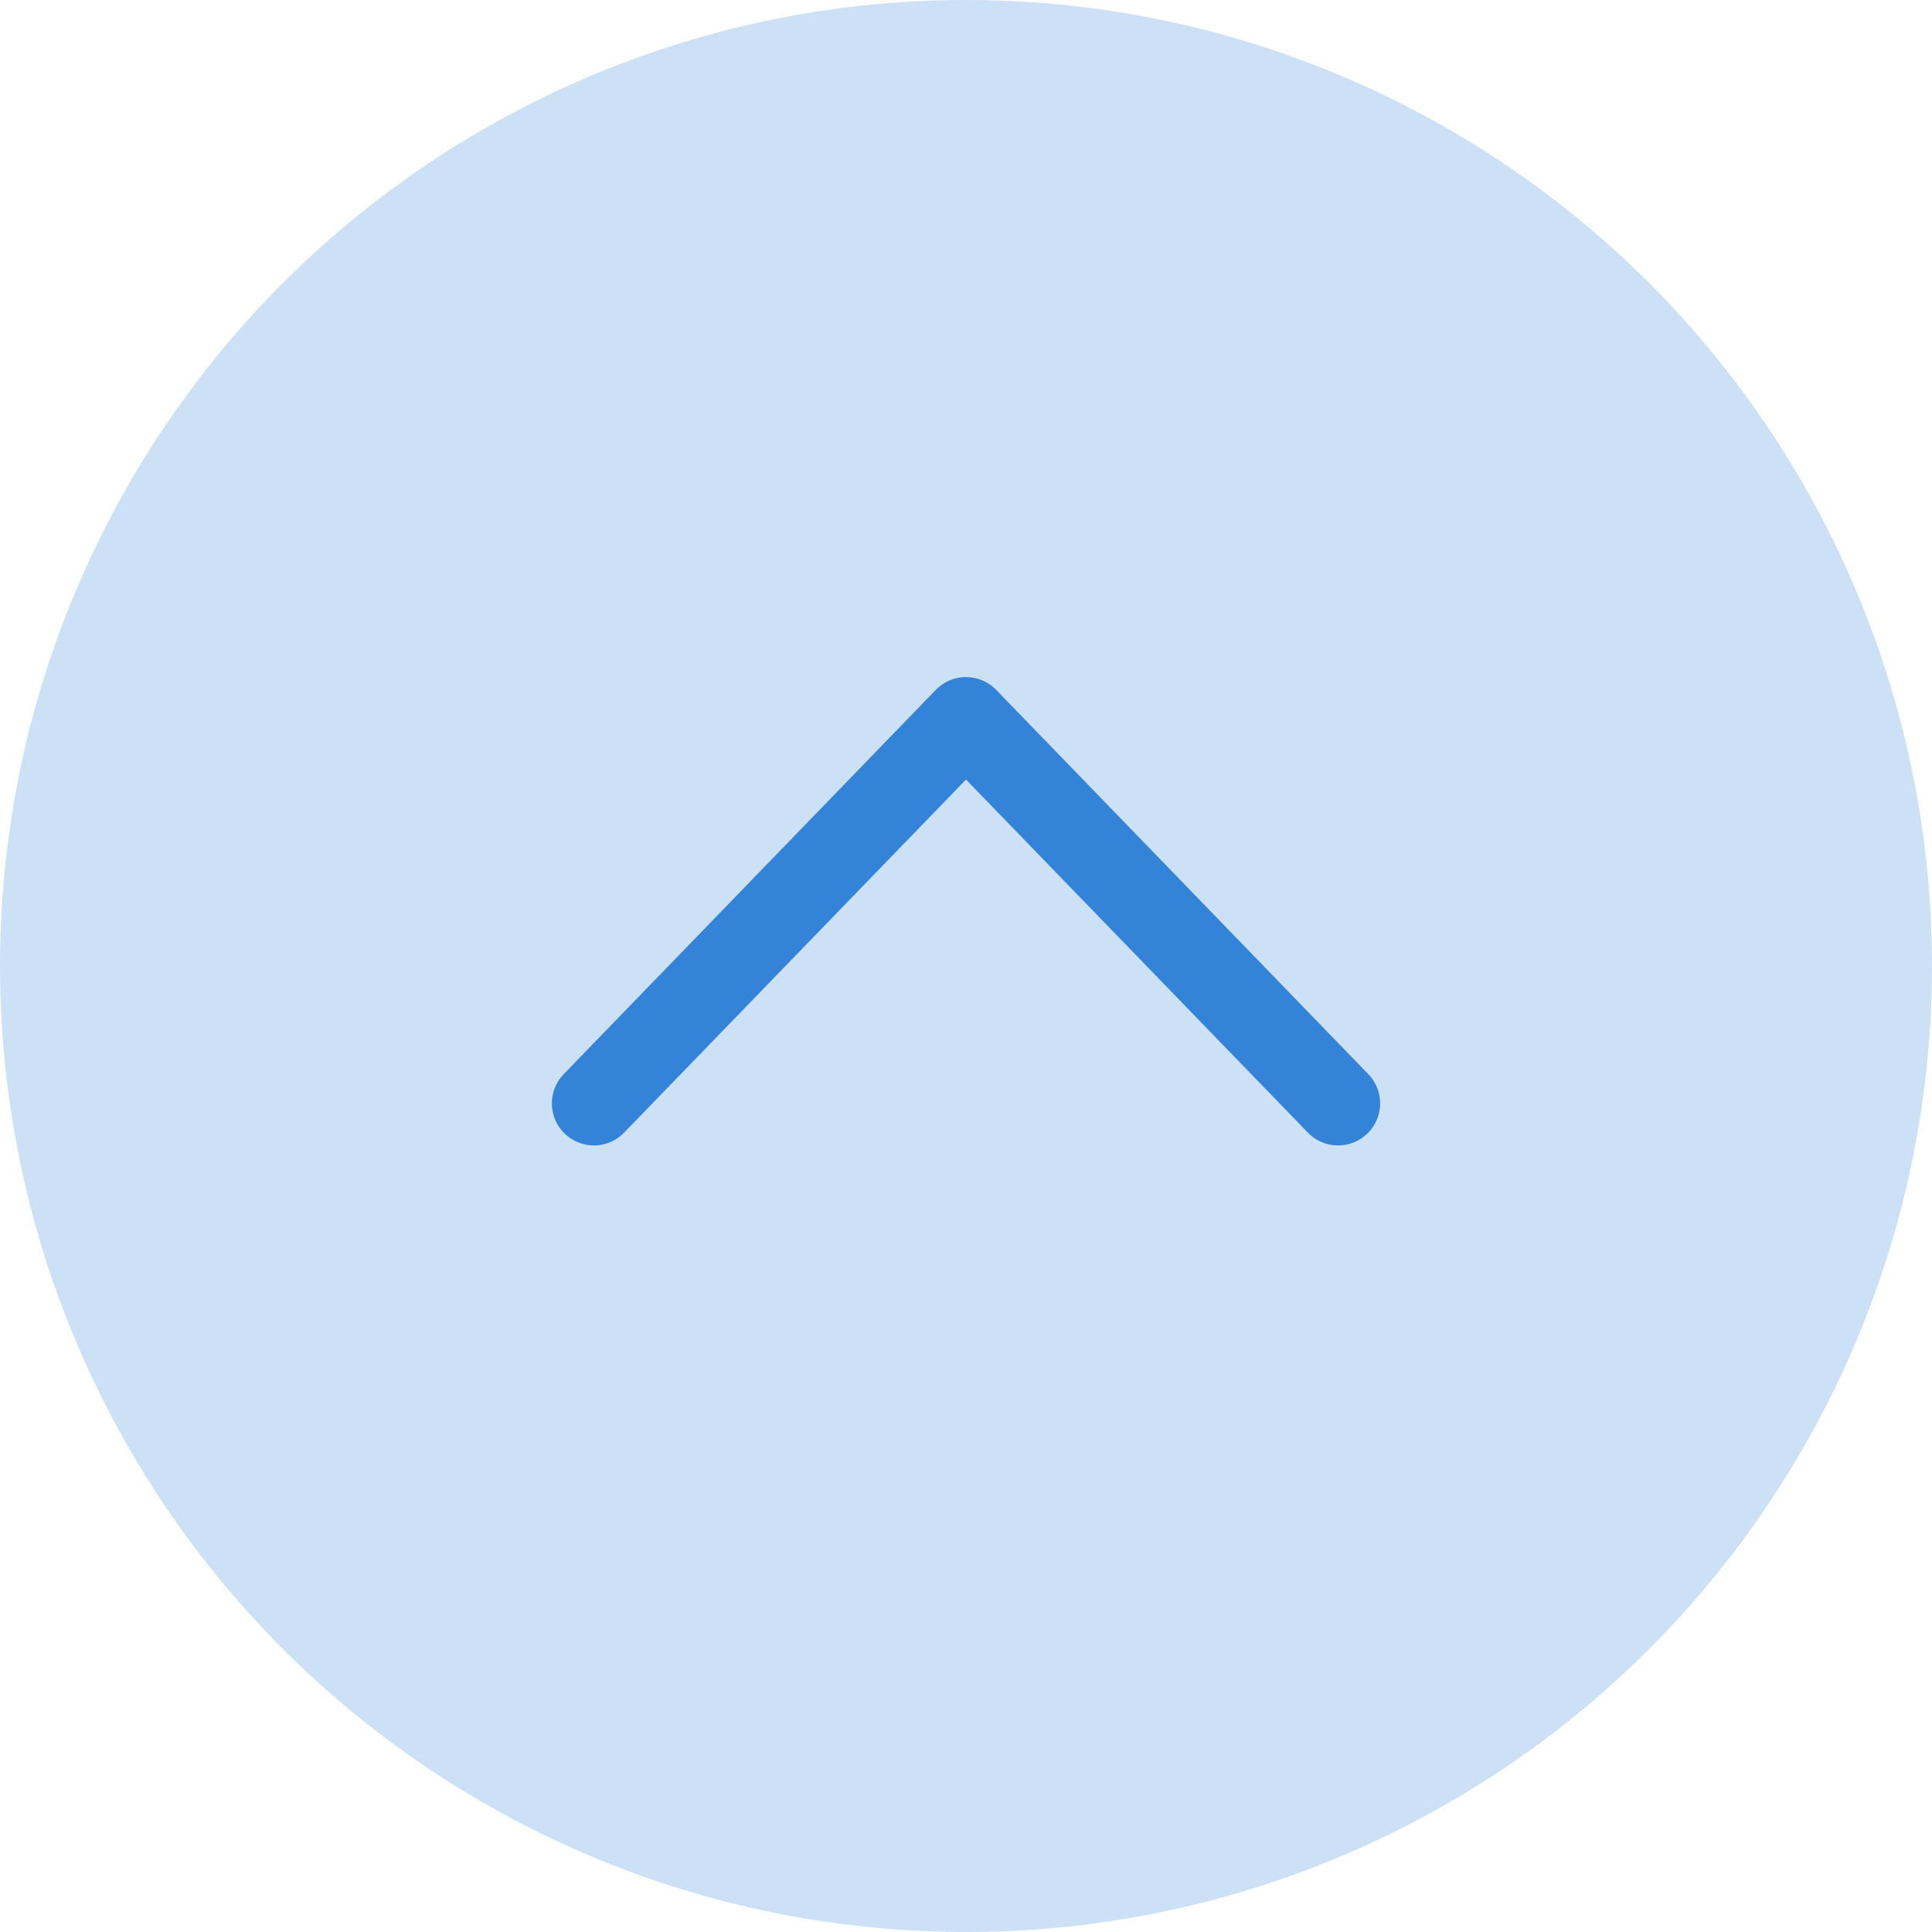 <svg xmlns="http://www.w3.org/2000/svg" viewBox="0 0 54 54"><g id="レイヤー_2" data-name="レイヤー 2"><g id="pagetop"><circle cx="27" cy="27" r="27" fill="#cce0f6"/><polyline points="16.6 30.84 27 20.1 37.4 30.84" fill="none" stroke="#3383d9" stroke-linecap="round" stroke-linejoin="round" stroke-width="2.35"/></g></g></svg>